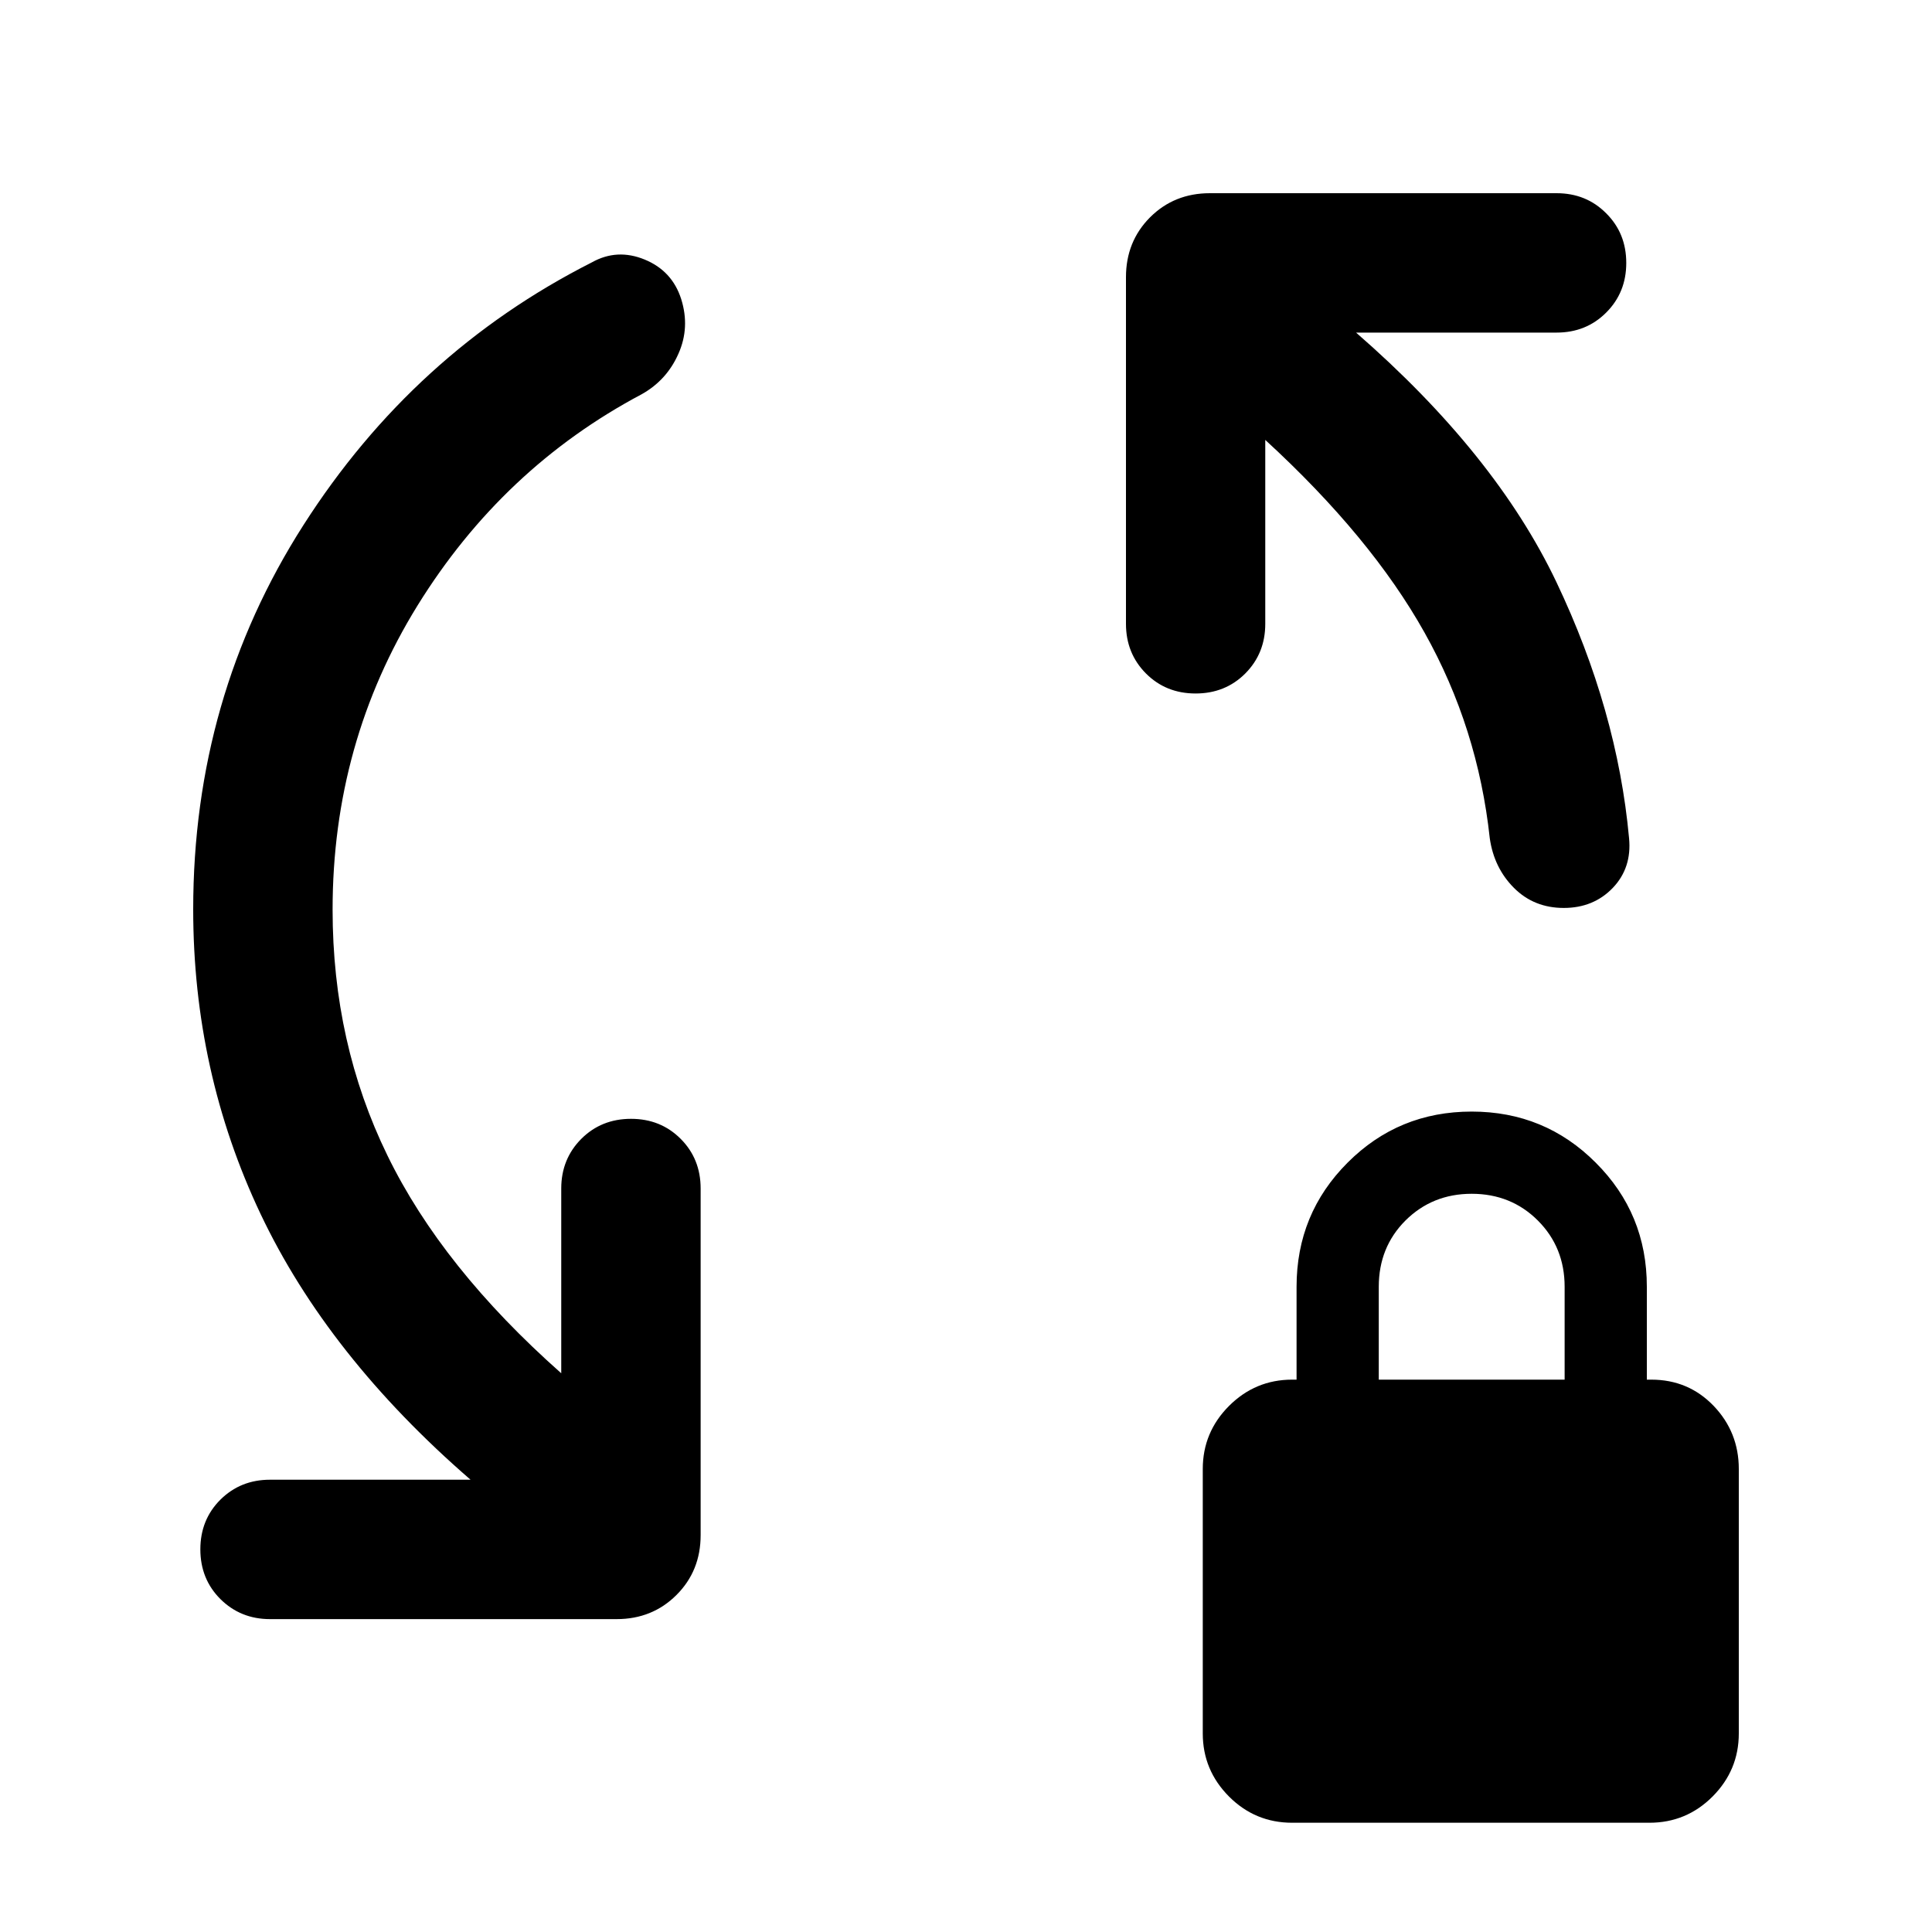 <?xml version="1.0" encoding="UTF-8"?>
<svg xmlns="http://www.w3.org/2000/svg" xmlns:xlink="http://www.w3.org/1999/xlink" width="20px" height="20px" viewBox="0 0 20 20" version="1.1">
  <title>sync_lock_24dp_5F6368_FILL0_wght300_GRAD0_opsz24 (1)</title>
  <g id="sync_lock_24dp_5F6368_FILL0_wght300_GRAD0_opsz24-(1)" stroke="none" fill="none" fill-rule="nonzero">
    <path d="M3.443,9.417 C3.443,10.338 3.632,11.186 4.011,11.962 C4.389,12.738 4.989,13.489 5.81,14.216 L5.81,12.303 C5.81,12.099 5.88,11.927 6.018,11.789 C6.156,11.651 6.328,11.582 6.532,11.582 C6.737,11.582 6.908,11.651 7.046,11.789 C7.184,11.927 7.253,12.099 7.253,12.303 L7.253,15.891 C7.253,16.138 7.17,16.344 7.003,16.511 C6.837,16.677 6.63,16.761 6.384,16.761 L2.795,16.761 C2.591,16.761 2.42,16.691 2.281,16.553 C2.143,16.415 2.074,16.243 2.074,16.039 C2.074,15.834 2.143,15.663 2.281,15.525 C2.42,15.387 2.591,15.318 2.795,15.318 L4.871,15.318 C3.887,14.465 3.162,13.547 2.697,12.566 C2.232,11.584 2,10.533 2,9.414 C2,7.952 2.38,6.626 3.141,5.436 C3.902,4.245 4.897,3.339 6.127,2.716 C6.302,2.618 6.484,2.609 6.674,2.687 C6.864,2.765 6.99,2.902 7.052,3.097 C7.113,3.292 7.104,3.48 7.023,3.662 C6.943,3.844 6.816,3.984 6.643,4.081 C5.683,4.59 4.91,5.319 4.323,6.267 C3.736,7.216 3.443,8.266 3.443,9.417 Z M16.188,9.399 C15.983,9.399 15.811,9.33 15.673,9.192 C15.535,9.054 15.451,8.882 15.422,8.677 C15.34,7.917 15.116,7.207 14.747,6.549 C14.379,5.891 13.83,5.226 13.098,4.554 L13.098,6.458 C13.098,6.662 13.029,6.833 12.891,6.972 C12.753,7.11 12.581,7.179 12.377,7.179 C12.172,7.179 12.001,7.11 11.863,6.972 C11.725,6.833 11.656,6.662 11.656,6.458 L11.656,2.869 C11.656,2.623 11.739,2.417 11.905,2.25 C12.072,2.083 12.279,2 12.525,2 L16.113,2 C16.318,2 16.489,2.069 16.627,2.208 C16.766,2.346 16.835,2.517 16.835,2.722 C16.835,2.926 16.766,3.097 16.627,3.236 C16.489,3.374 16.318,3.443 16.113,3.443 L14.038,3.443 C15,4.281 15.691,5.142 16.112,6.026 C16.532,6.909 16.783,7.793 16.864,8.677 C16.884,8.882 16.827,9.054 16.695,9.192 C16.562,9.33 16.393,9.399 16.188,9.399 L16.188,9.399 Z M13.376,18.869 C13.122,18.869 12.904,18.779 12.723,18.598 C12.542,18.416 12.451,18.199 12.451,17.944 L12.451,15.207 C12.451,14.953 12.542,14.735 12.723,14.554 C12.904,14.373 13.122,14.282 13.376,14.282 L13.422,14.282 L13.422,13.32 C13.422,12.816 13.598,12.388 13.95,12.036 C14.302,11.683 14.73,11.507 15.235,11.507 C15.739,11.507 16.167,11.683 16.519,12.036 C16.872,12.388 17.048,12.816 17.048,13.32 L17.048,14.282 L17.094,14.282 C17.351,14.282 17.566,14.373 17.74,14.554 C17.913,14.735 18,14.953 18,15.207 L18,17.944 C18,18.199 17.909,18.416 17.728,18.598 C17.547,18.779 17.329,18.869 17.075,18.869 L13.376,18.869 Z M14.273,14.282 L16.197,14.282 L16.197,13.32 C16.197,13.048 16.104,12.819 15.92,12.635 C15.736,12.451 15.507,12.358 15.235,12.358 C14.962,12.358 14.734,12.451 14.549,12.635 C14.365,12.819 14.273,13.048 14.273,13.32 L14.273,14.282 Z" id="Shape" fill="#000000"></path>
  </g>
</svg>
